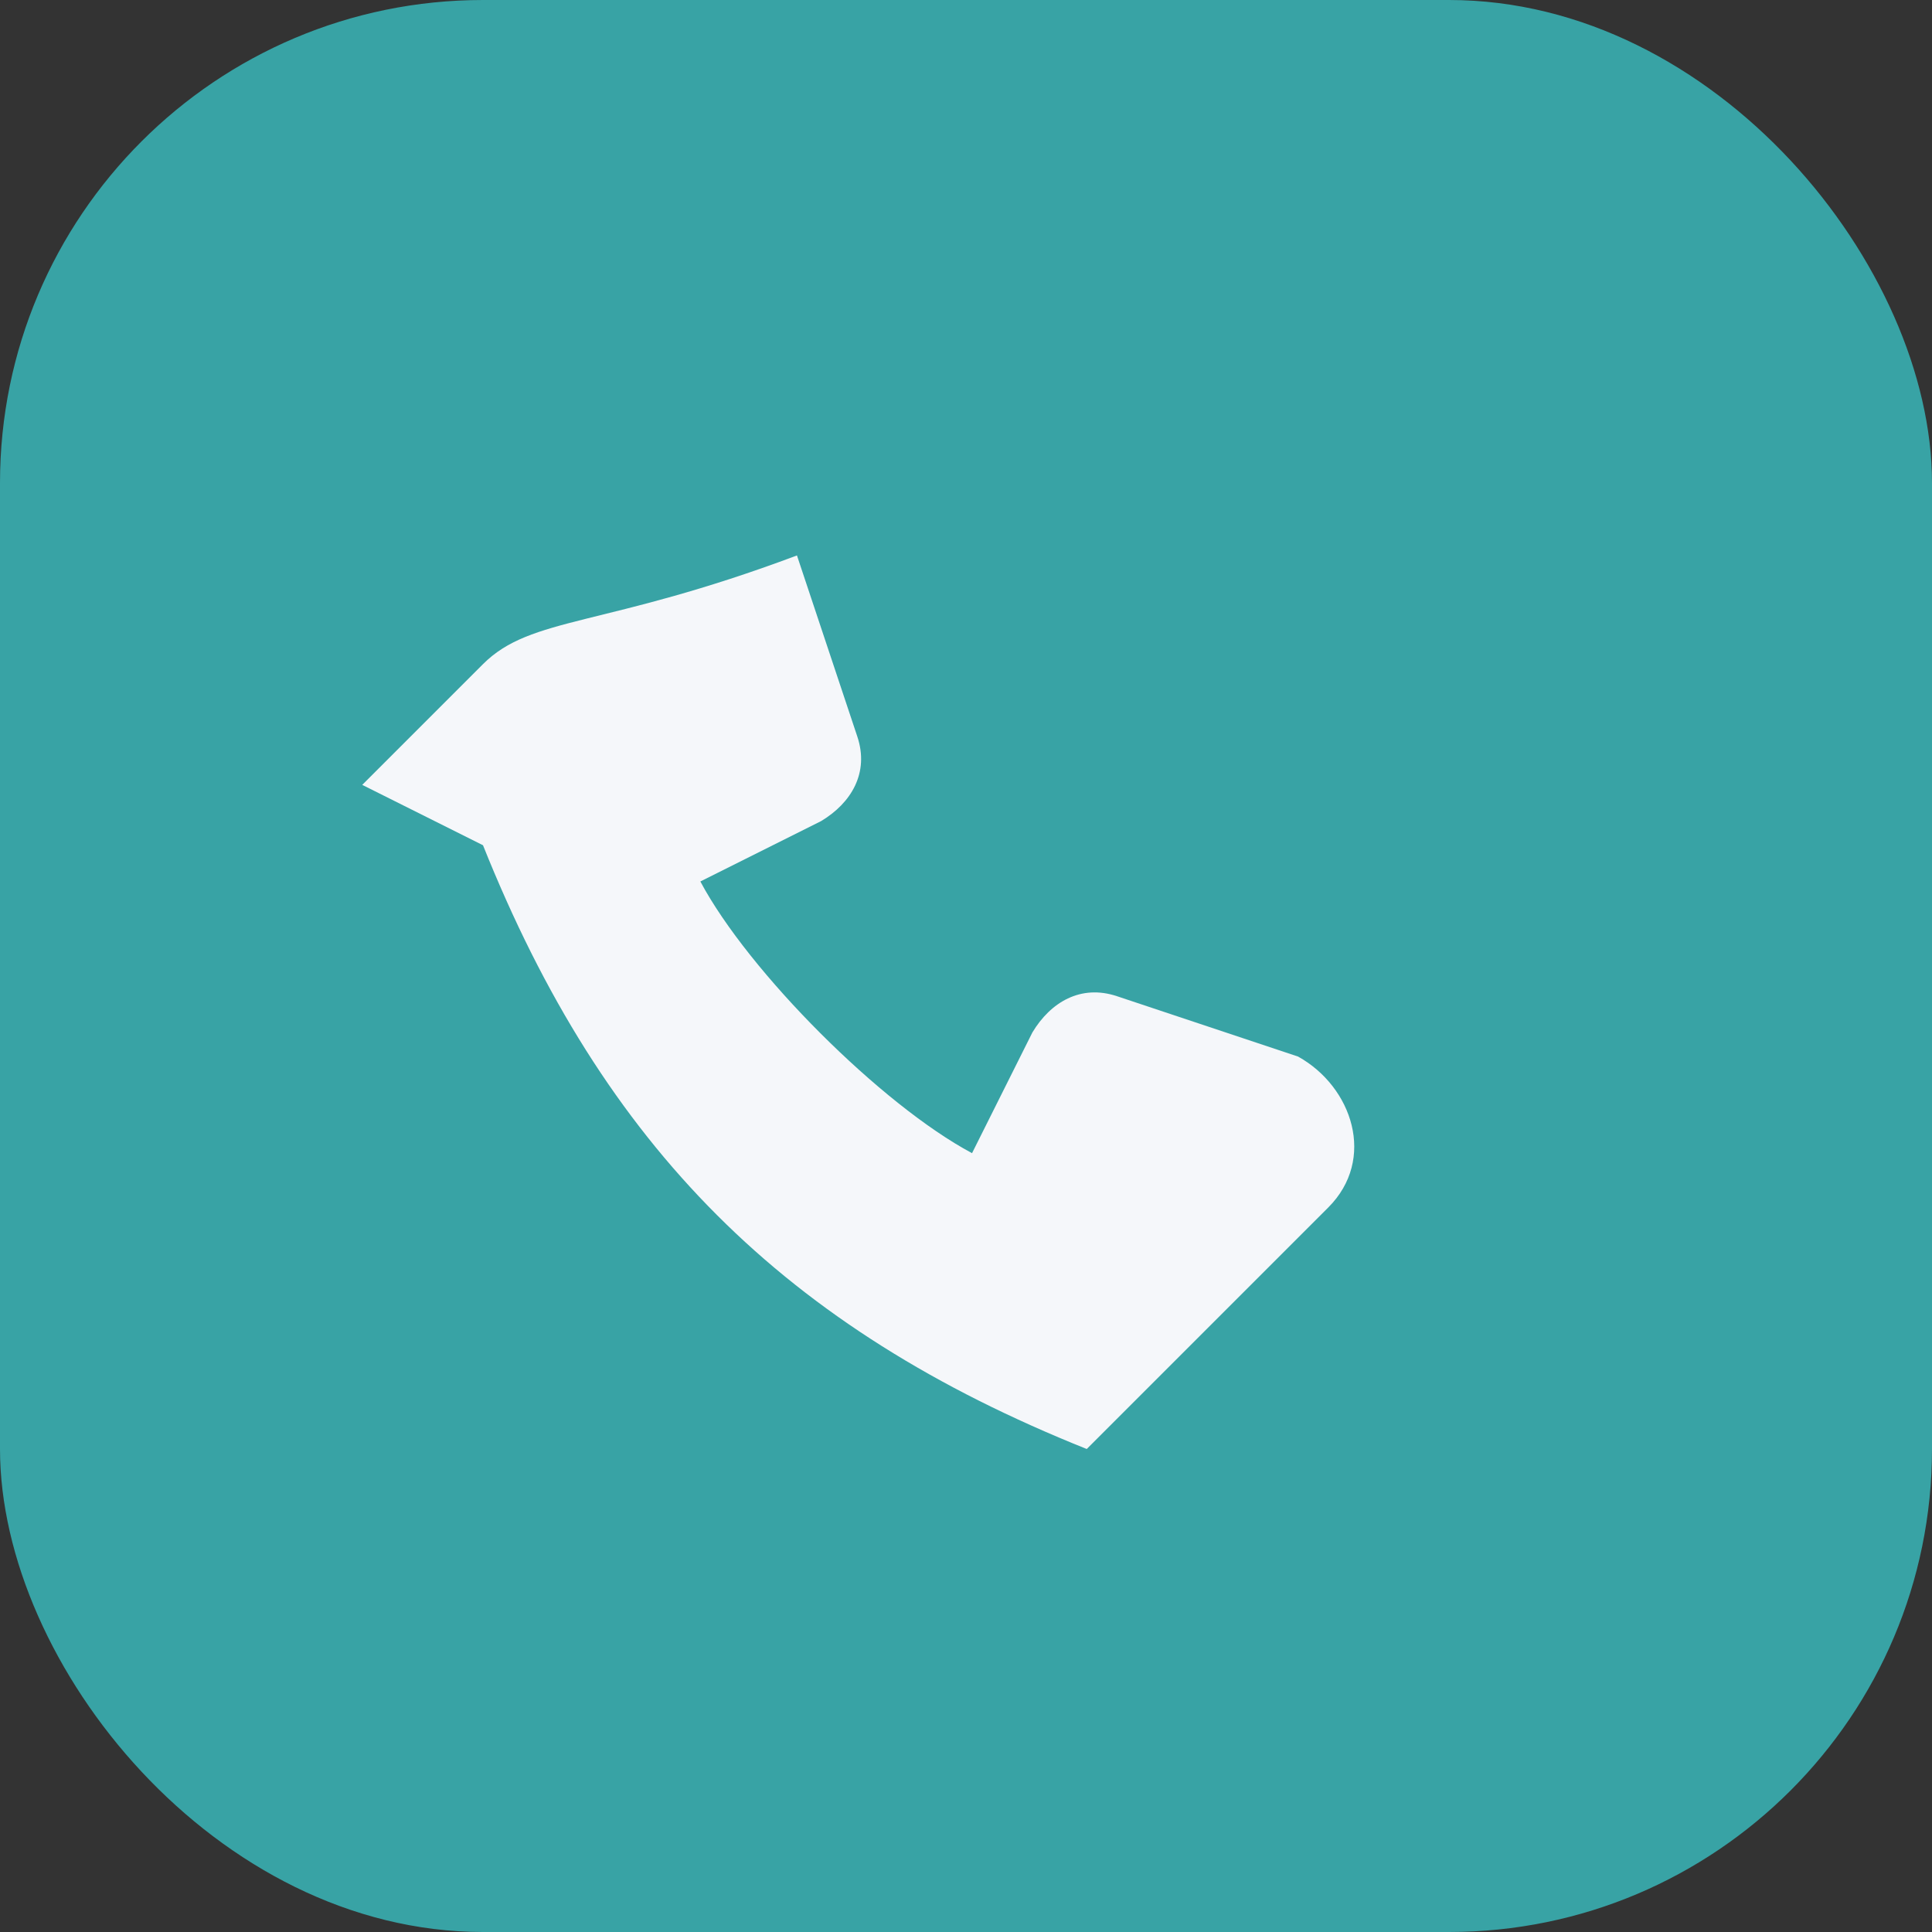 <?xml version="1.0" encoding="UTF-8"?>
<svg xmlns="http://www.w3.org/2000/svg" width="32" height="32" viewBox="0 0 32 32"><rect x="0" y="0" width="32" height="32" fill="#333333" stroke="none"/><rect width="32" height="32" rx="8" fill="#38A3A5"/><path d="M8 14c2 5 5 8 10 10l4-4c.8-.8 .4-2-.5-2.5l-3-1c-.6-.2-1.1.1-1.4.6l-1 2c-1.5-.8-3.7-3-4.5-4.5l2-1c.5-.3.8-.8.6-1.4l-1-3C10 10.4 8.8 10.2 8 11l-2 2z" fill="#F5F7FA"/></svg>